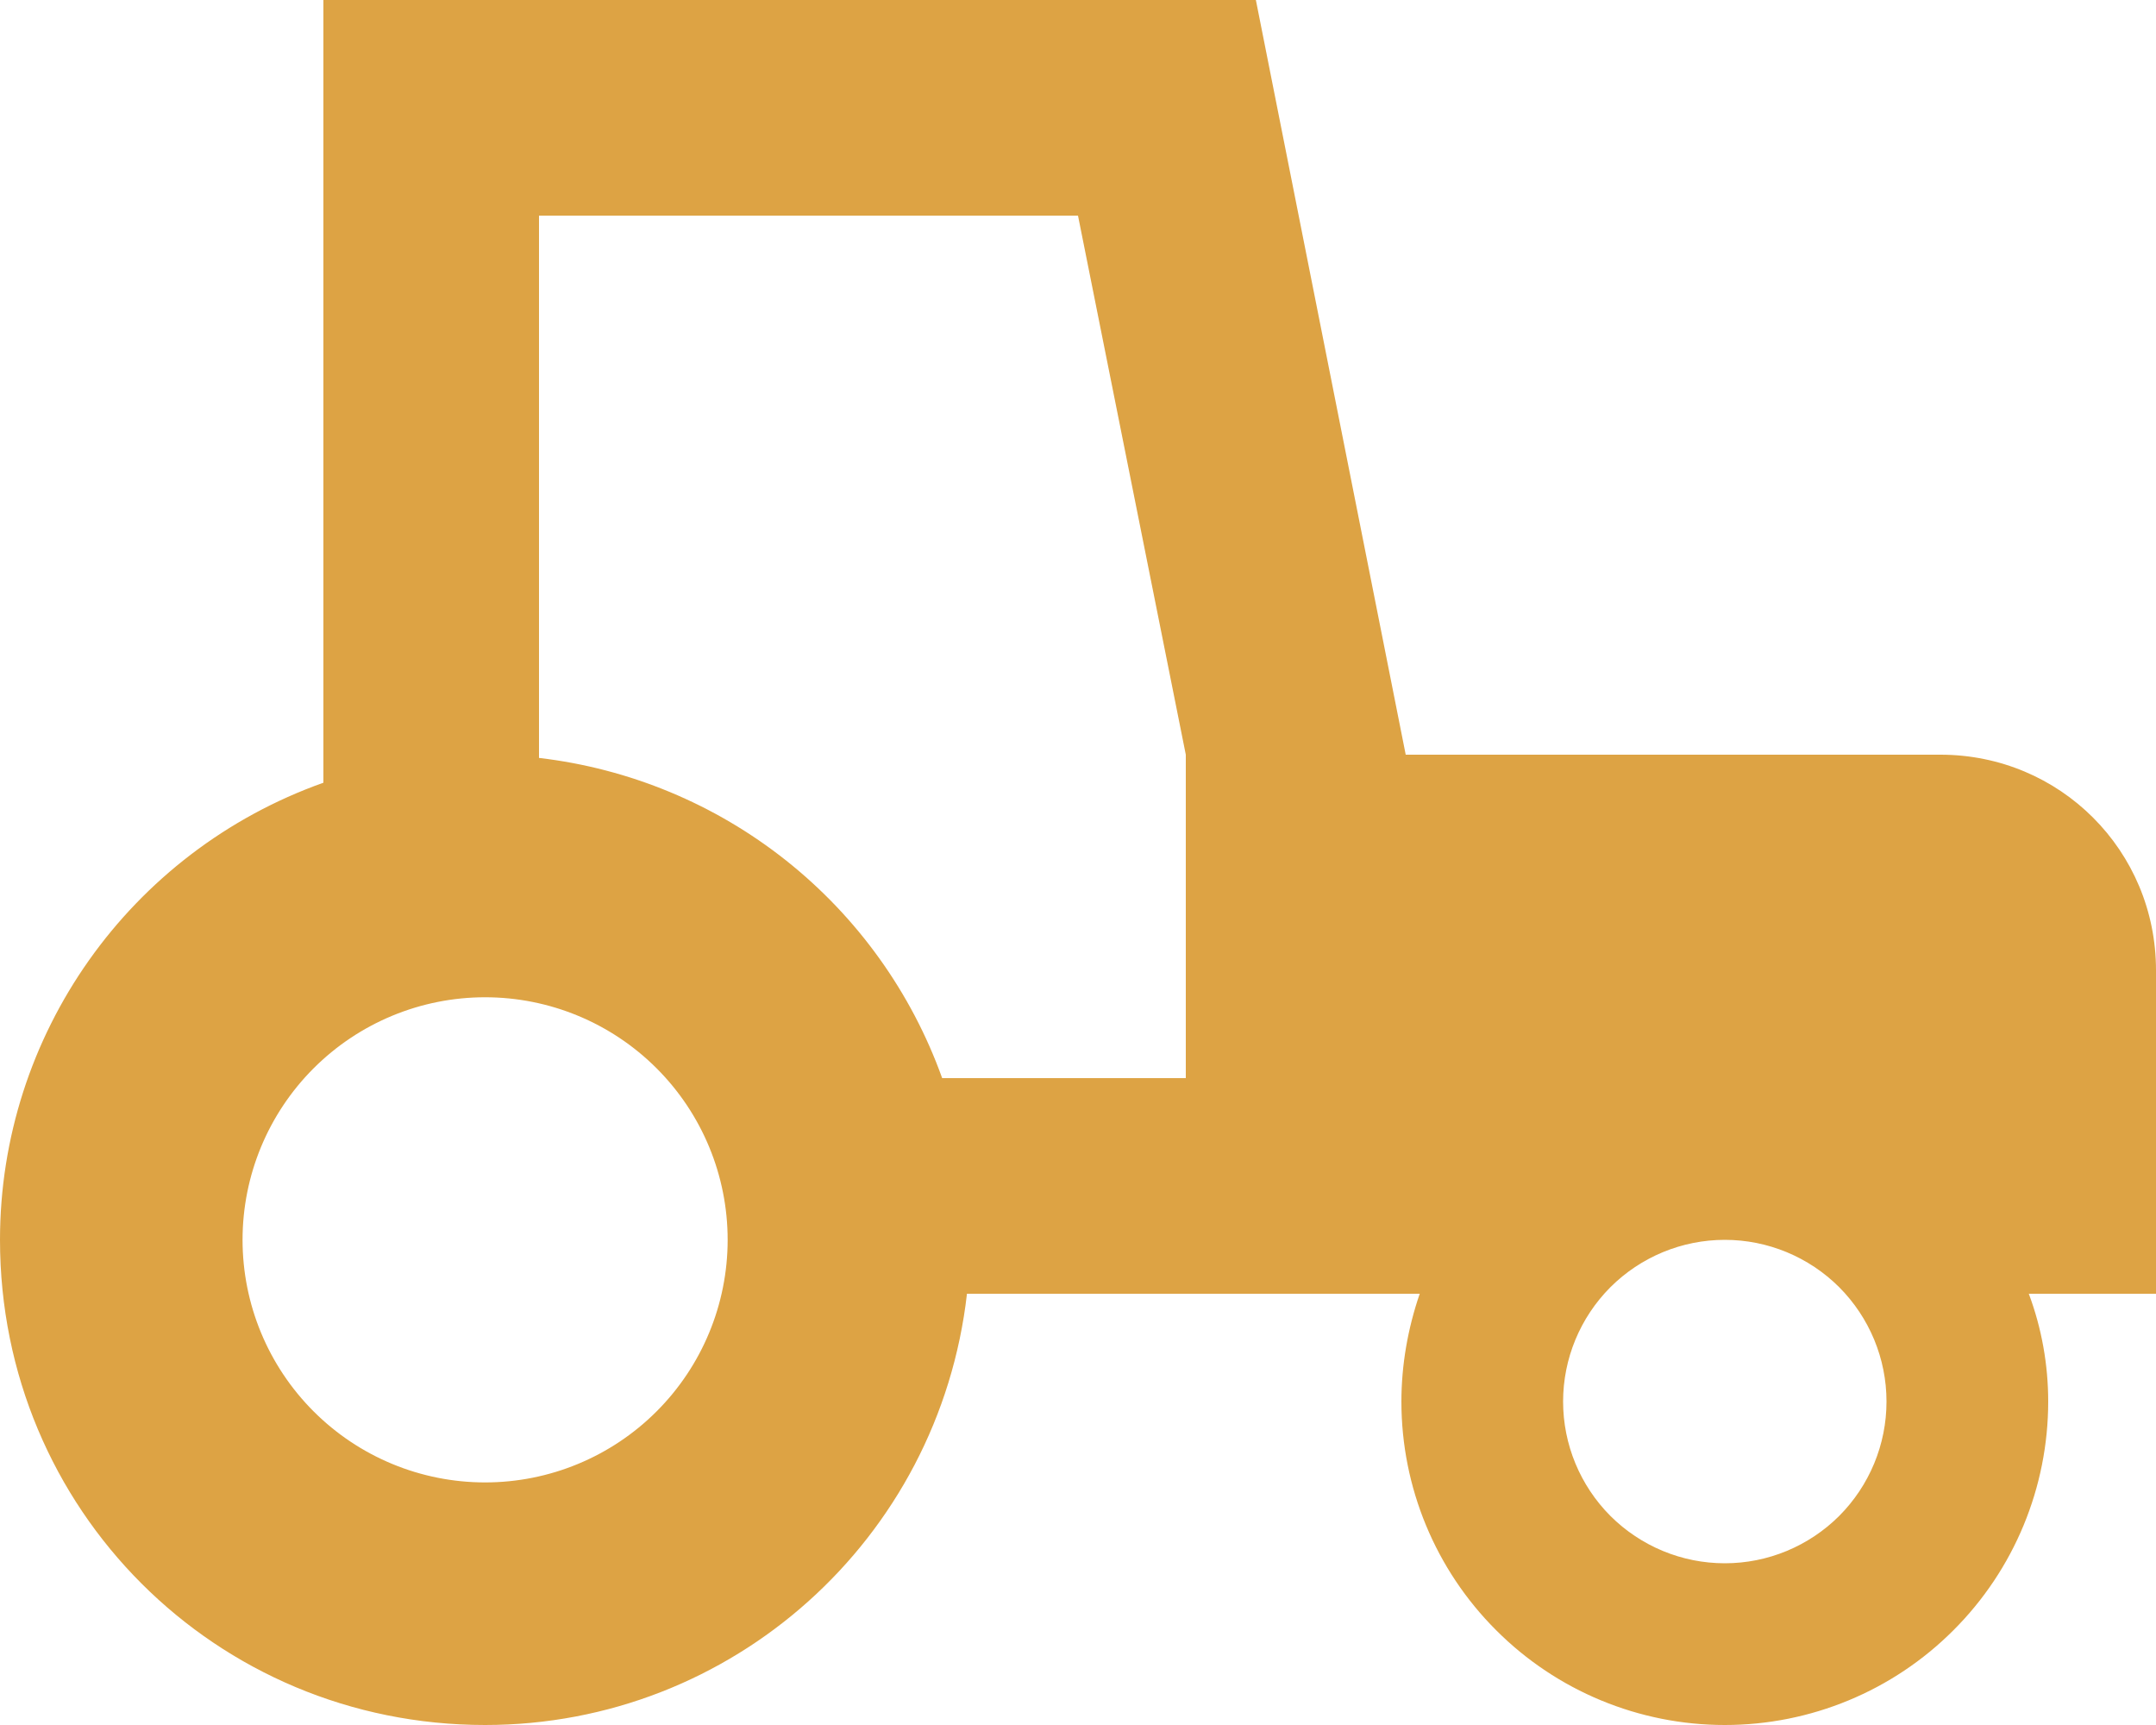 <svg width="20" height="16" viewBox="0 0 20 16" fill="none" xmlns="http://www.w3.org/2000/svg">
<path d="M3 0V7.26C1.2 7.9 0 9.6 0 11.5C0 14 2 16 4.5 16C6.79 16 8.71 14.28 8.97 12H13.17C13.06 12.32 13 12.66 13 13C13 13.796 13.316 14.559 13.879 15.121C14.441 15.684 15.204 16 16 16C16.796 16 17.559 15.684 18.121 15.121C18.684 14.559 19 13.796 19 13C19 12.66 18.94 12.32 18.82 12H20V9C20 7.89 19.11 7 18 7H13.04L11.65 0H3ZM5 2H10L11 7V10H8.74C8.455 9.206 7.954 8.507 7.293 7.982C6.632 7.457 5.838 7.128 5 7.03V2ZM4.5 9.25C5.097 9.25 5.669 9.487 6.091 9.909C6.513 10.331 6.75 10.903 6.75 11.5C6.75 12.097 6.513 12.669 6.091 13.091C5.669 13.513 5.097 13.75 4.5 13.75C3.903 13.75 3.331 13.513 2.909 13.091C2.487 12.669 2.25 12.097 2.25 11.5C2.25 10.903 2.487 10.331 2.909 9.909C3.331 9.487 3.903 9.25 4.5 9.25ZM16 11.5C16.398 11.5 16.779 11.658 17.061 11.939C17.342 12.221 17.5 12.602 17.5 13C17.5 13.398 17.342 13.779 17.061 14.061C16.779 14.342 16.398 14.5 16 14.5C15.602 14.5 15.221 14.342 14.939 14.061C14.658 13.779 14.5 13.398 14.5 13C14.5 12.602 14.658 12.221 14.939 11.939C15.221 11.658 15.602 11.5 16 11.5Z" fill="#DDA344"/>
</svg>
